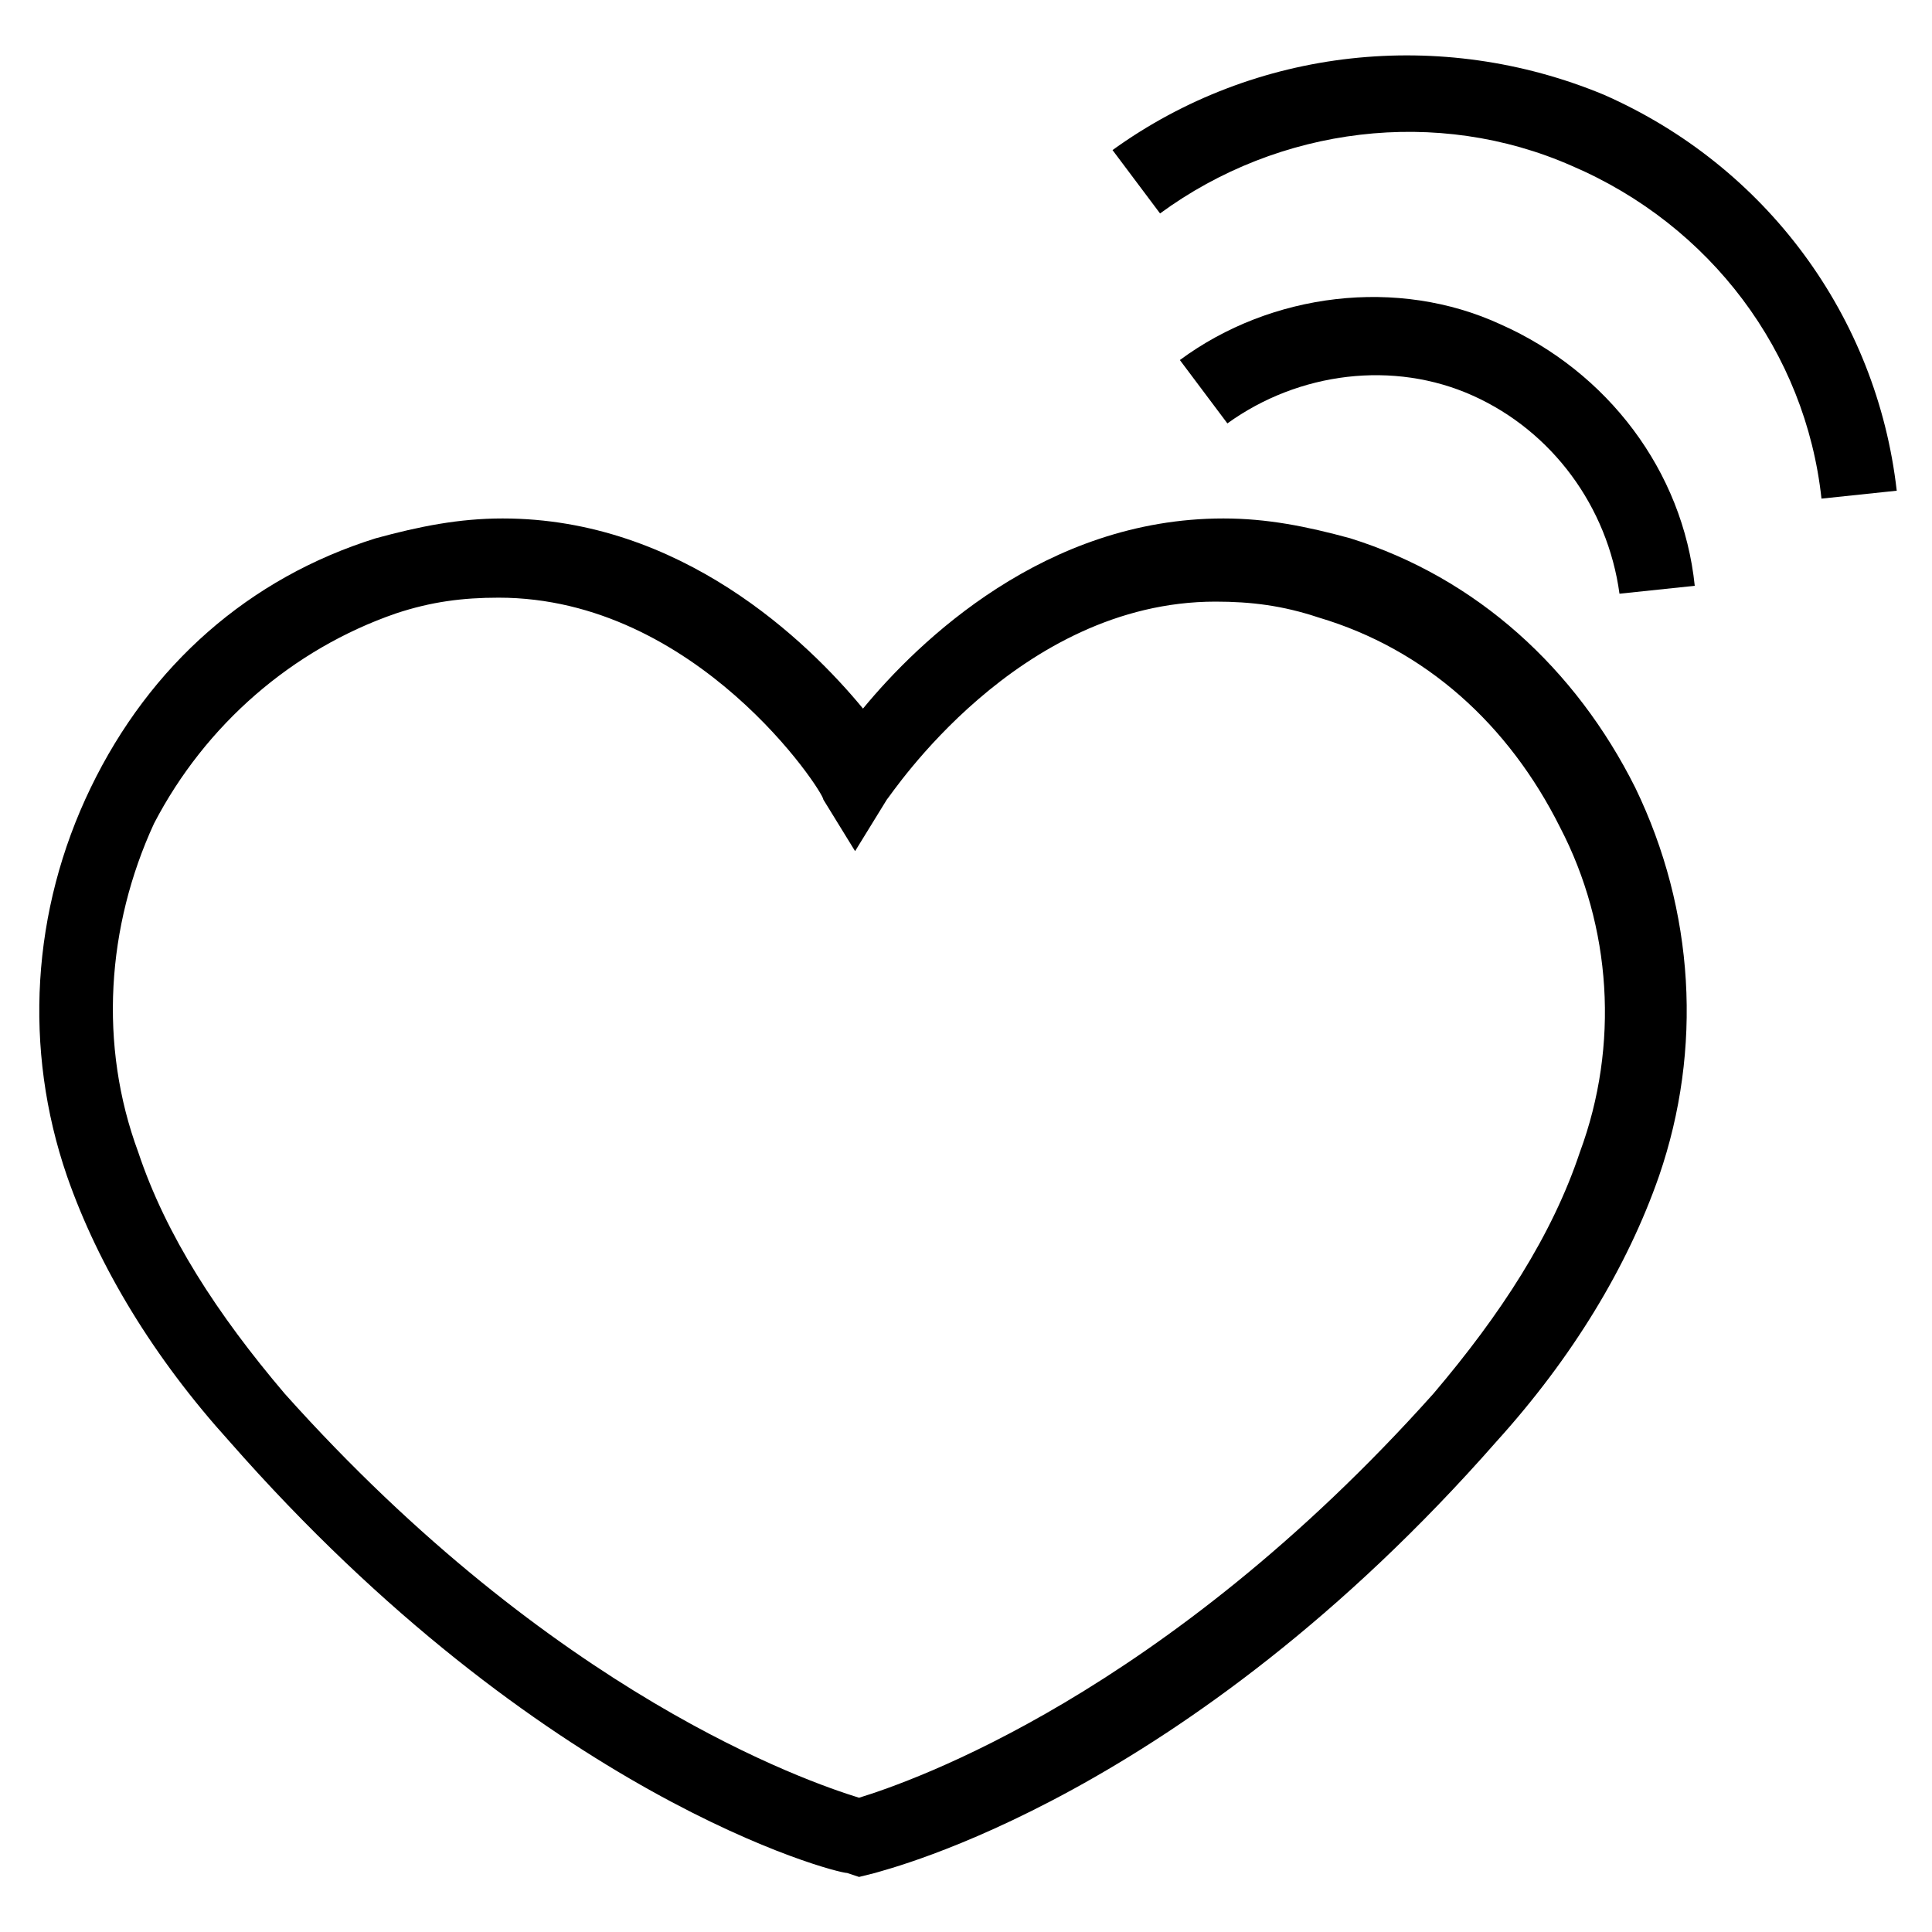 <?xml version="1.0" encoding="UTF-8"?>
<!-- Uploaded to: ICON Repo, www.iconrepo.com, Generator: ICON Repo Mixer Tools -->
<svg fill="#000000" width="800px" height="800px" version="1.1" viewBox="144 144 512 512" xmlns="http://www.w3.org/2000/svg">
 <g>
  <path d="m371.66 641.41-3.148-1.047c-3.148 0-80.82-19.941-163.74-114.41-19.941-22.043-34.637-46.184-43.035-70.324-11.547-33.586-9.445-70.324 6.297-102.86 15.742-32.539 41.984-55.629 75.57-66.125 11.547-3.148 22.043-5.246 33.586-5.246 47.23 0 80.82 32.539 95.516 50.383 14.695-17.844 48.281-50.383 95.516-50.383 11.547 0 22.043 2.098 33.586 5.246 33.586 10.496 59.828 34.637 75.57 66.125 15.742 32.539 17.844 69.273 6.297 102.86-8.398 24.141-23.09 48.281-43.035 70.324-82.914 94.461-161.63 113.36-164.78 114.41zm-95.516-339.02c-9.445 0-17.844 1.051-27.289 4.199-27.289 9.445-50.379 29.387-64.027 55.625-12.594 27.293-14.691 58.781-4.195 87.117 7.348 22.043 20.992 43.035 38.836 64.027 71.371 79.77 138.55 102.86 152.19 107.06 13.645-4.199 80.82-27.289 152.19-107.06 17.844-20.992 31.488-41.984 38.836-64.027 10.496-28.34 8.398-59.828-5.246-86.066-13.645-27.289-35.688-47.23-64.027-55.629-9.445-3.148-17.844-4.199-27.289-4.199-52.48 0-86.066 51.43-87.117 52.48l-8.398 13.645-8.398-13.645c0-2.098-33.586-53.527-86.066-53.527z"/>
  <path d="m626.71 276.14c-4.199-38.836-29.391-72.422-66.125-88.168-35.688-15.742-77.672-10.496-109.16 12.594l-12.594-16.793c37.789-27.285 87.117-32.535 130.15-14.691 43.035 18.895 72.422 58.777 77.672 104.96z"/>
  <path d="m573.18 301.34c-3.148-23.09-17.844-43.035-38.836-52.48-20.992-9.445-46.184-6.297-65.074 7.348l-12.594-16.793c24.141-17.844 57.727-22.043 85.02-9.445 28.34 12.594 48.281 38.836 51.43 69.273z"/>
 </g>
</svg>
